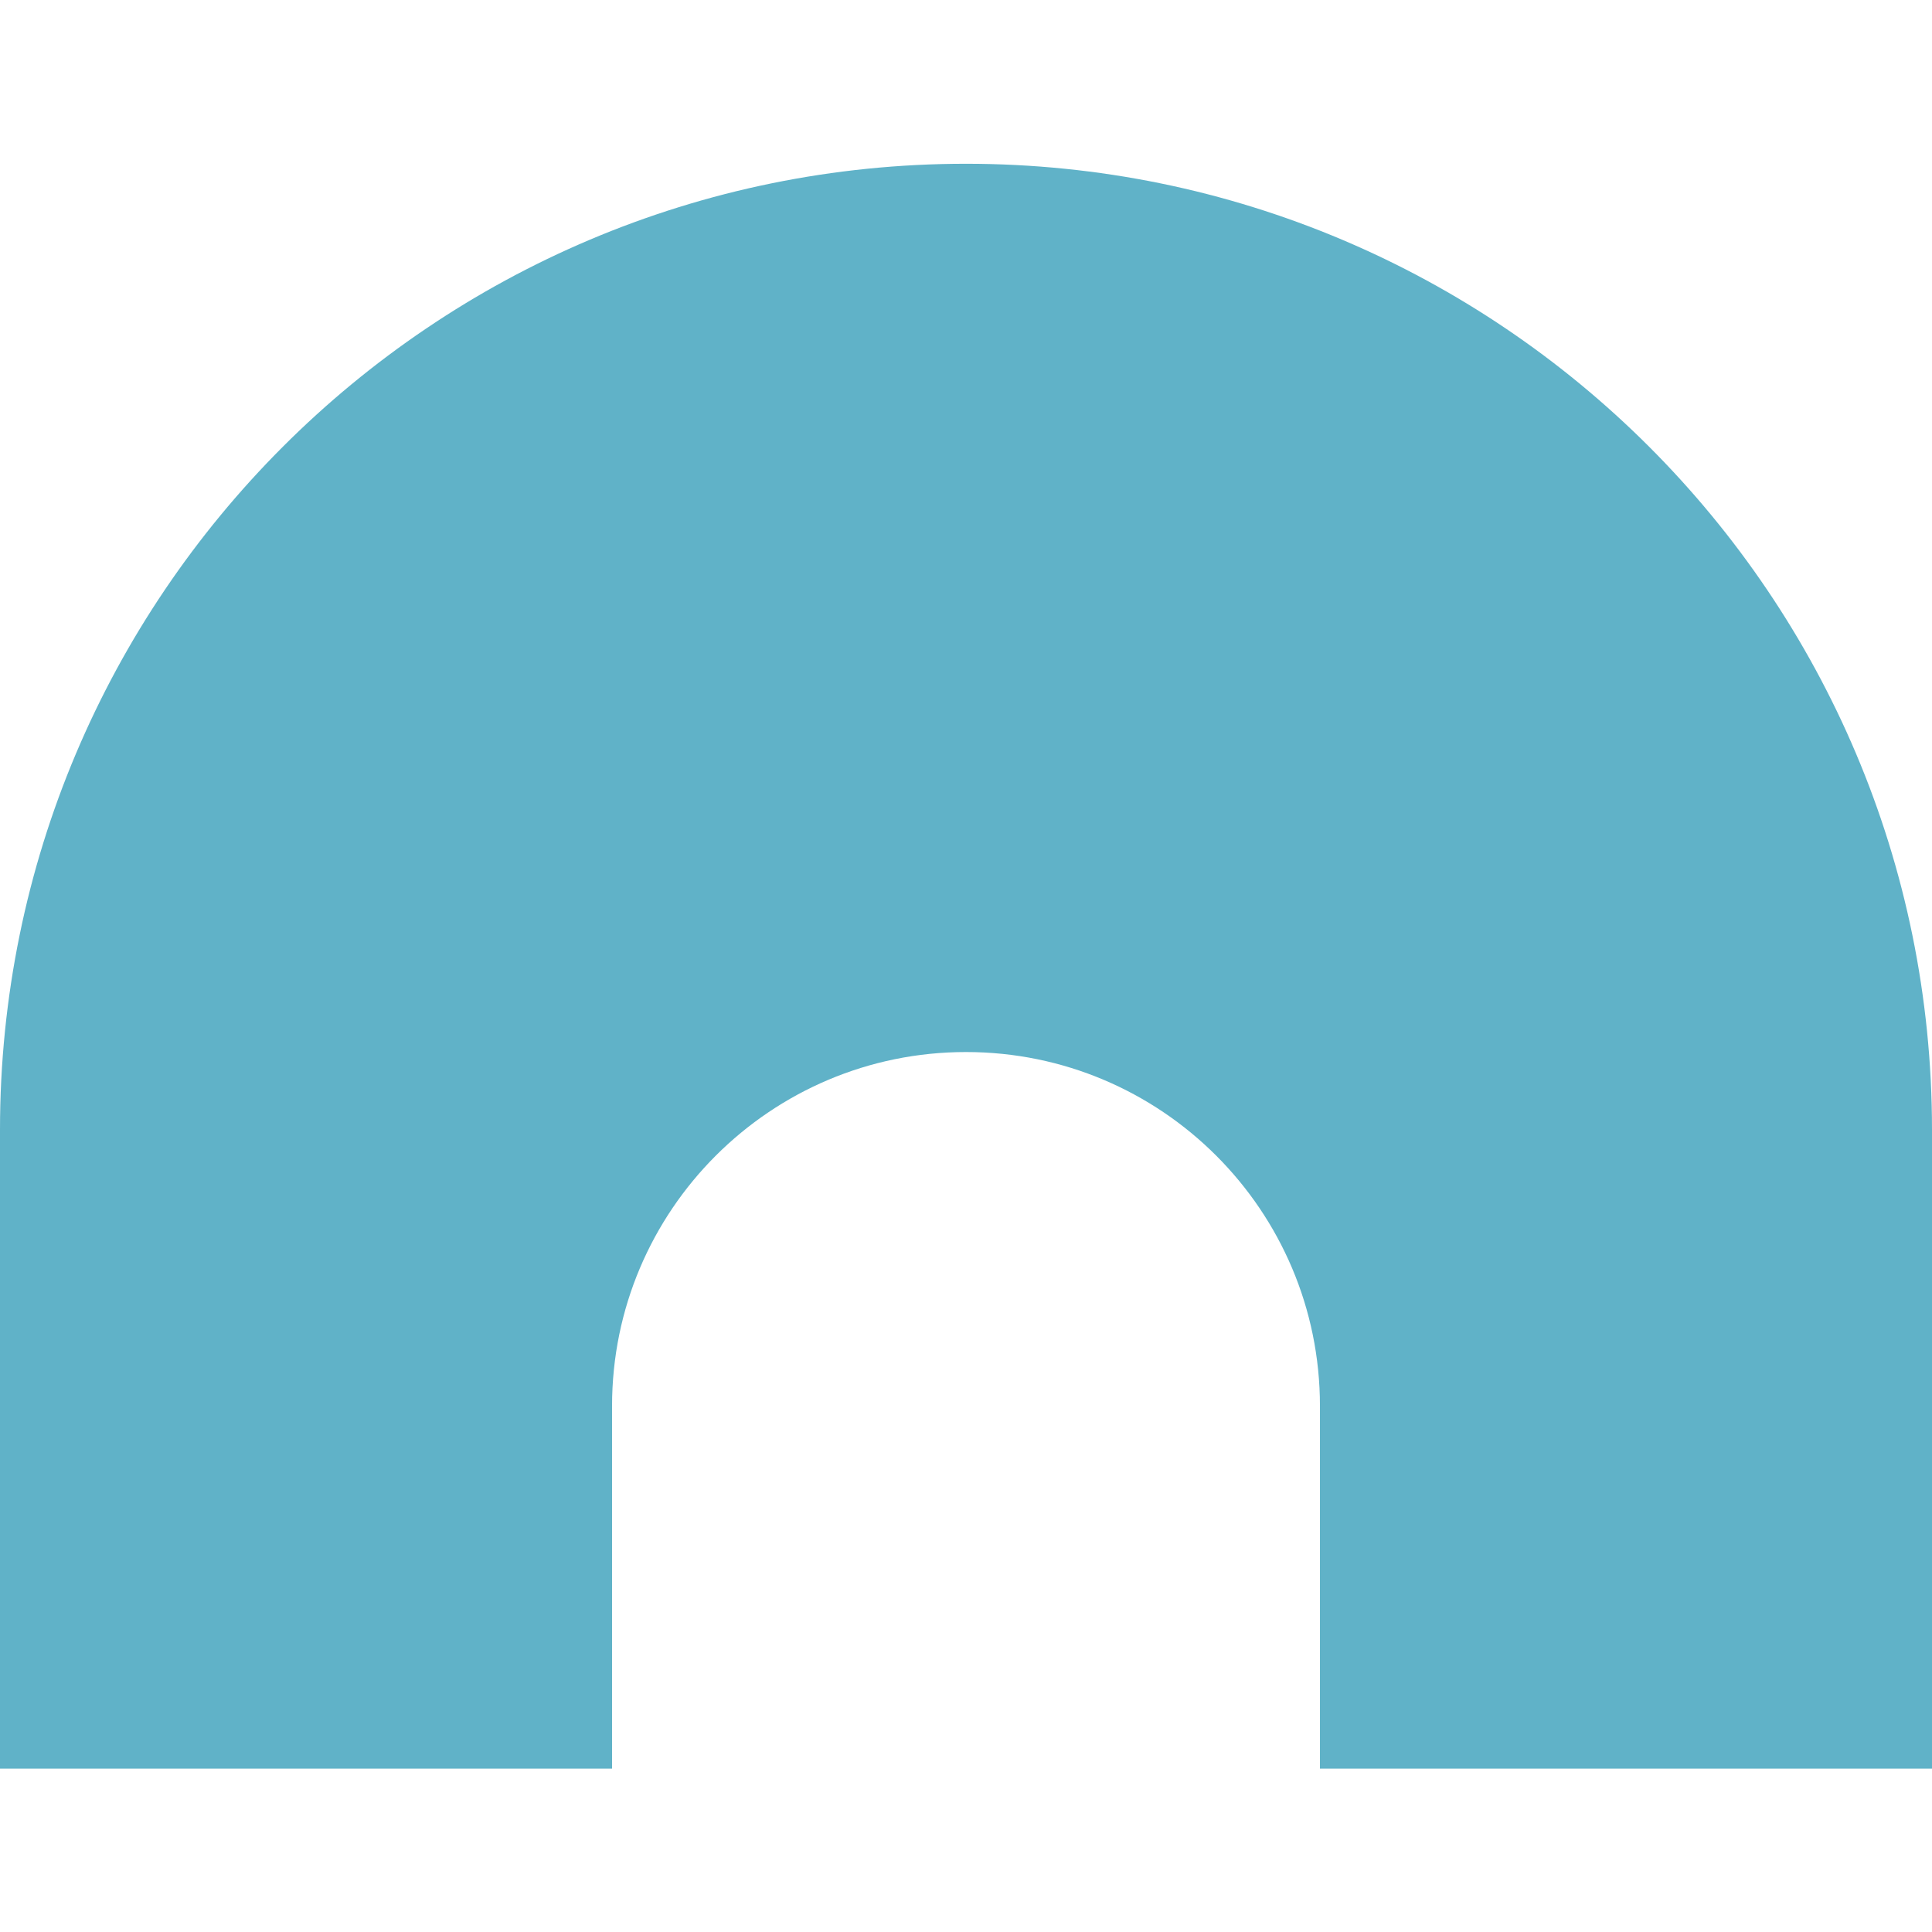 <?xml version="1.0" encoding="utf-8"?>
<!-- Generator: Adobe Illustrator 22.0.1, SVG Export Plug-In . SVG Version: 6.00 Build 0)  -->
<svg version="1.1" id="_x32_" xmlns="http://www.w3.org/2000/svg" xmlns:xlink="http://www.w3.org/1999/xlink" x="0px" y="0px"
	 viewBox="0 0 512 512" style="enable-background:new 0 0 512 512;" xml:space="preserve">
<style type="text/css">
	.st0{fill:#60B2C8;}
</style>
<g>
	<path class="st0" d="M256,43.4C114.6,43.4,0,158,0,299.4v169.3h162.2v-96.1c0-51.8,42-93.8,93.8-93.8c51.8,0,93.8,42,93.8,93.8
		v96.1H512V299.4C512,158,397.4,43.4,256,43.4z"/>
</g>
</svg>
